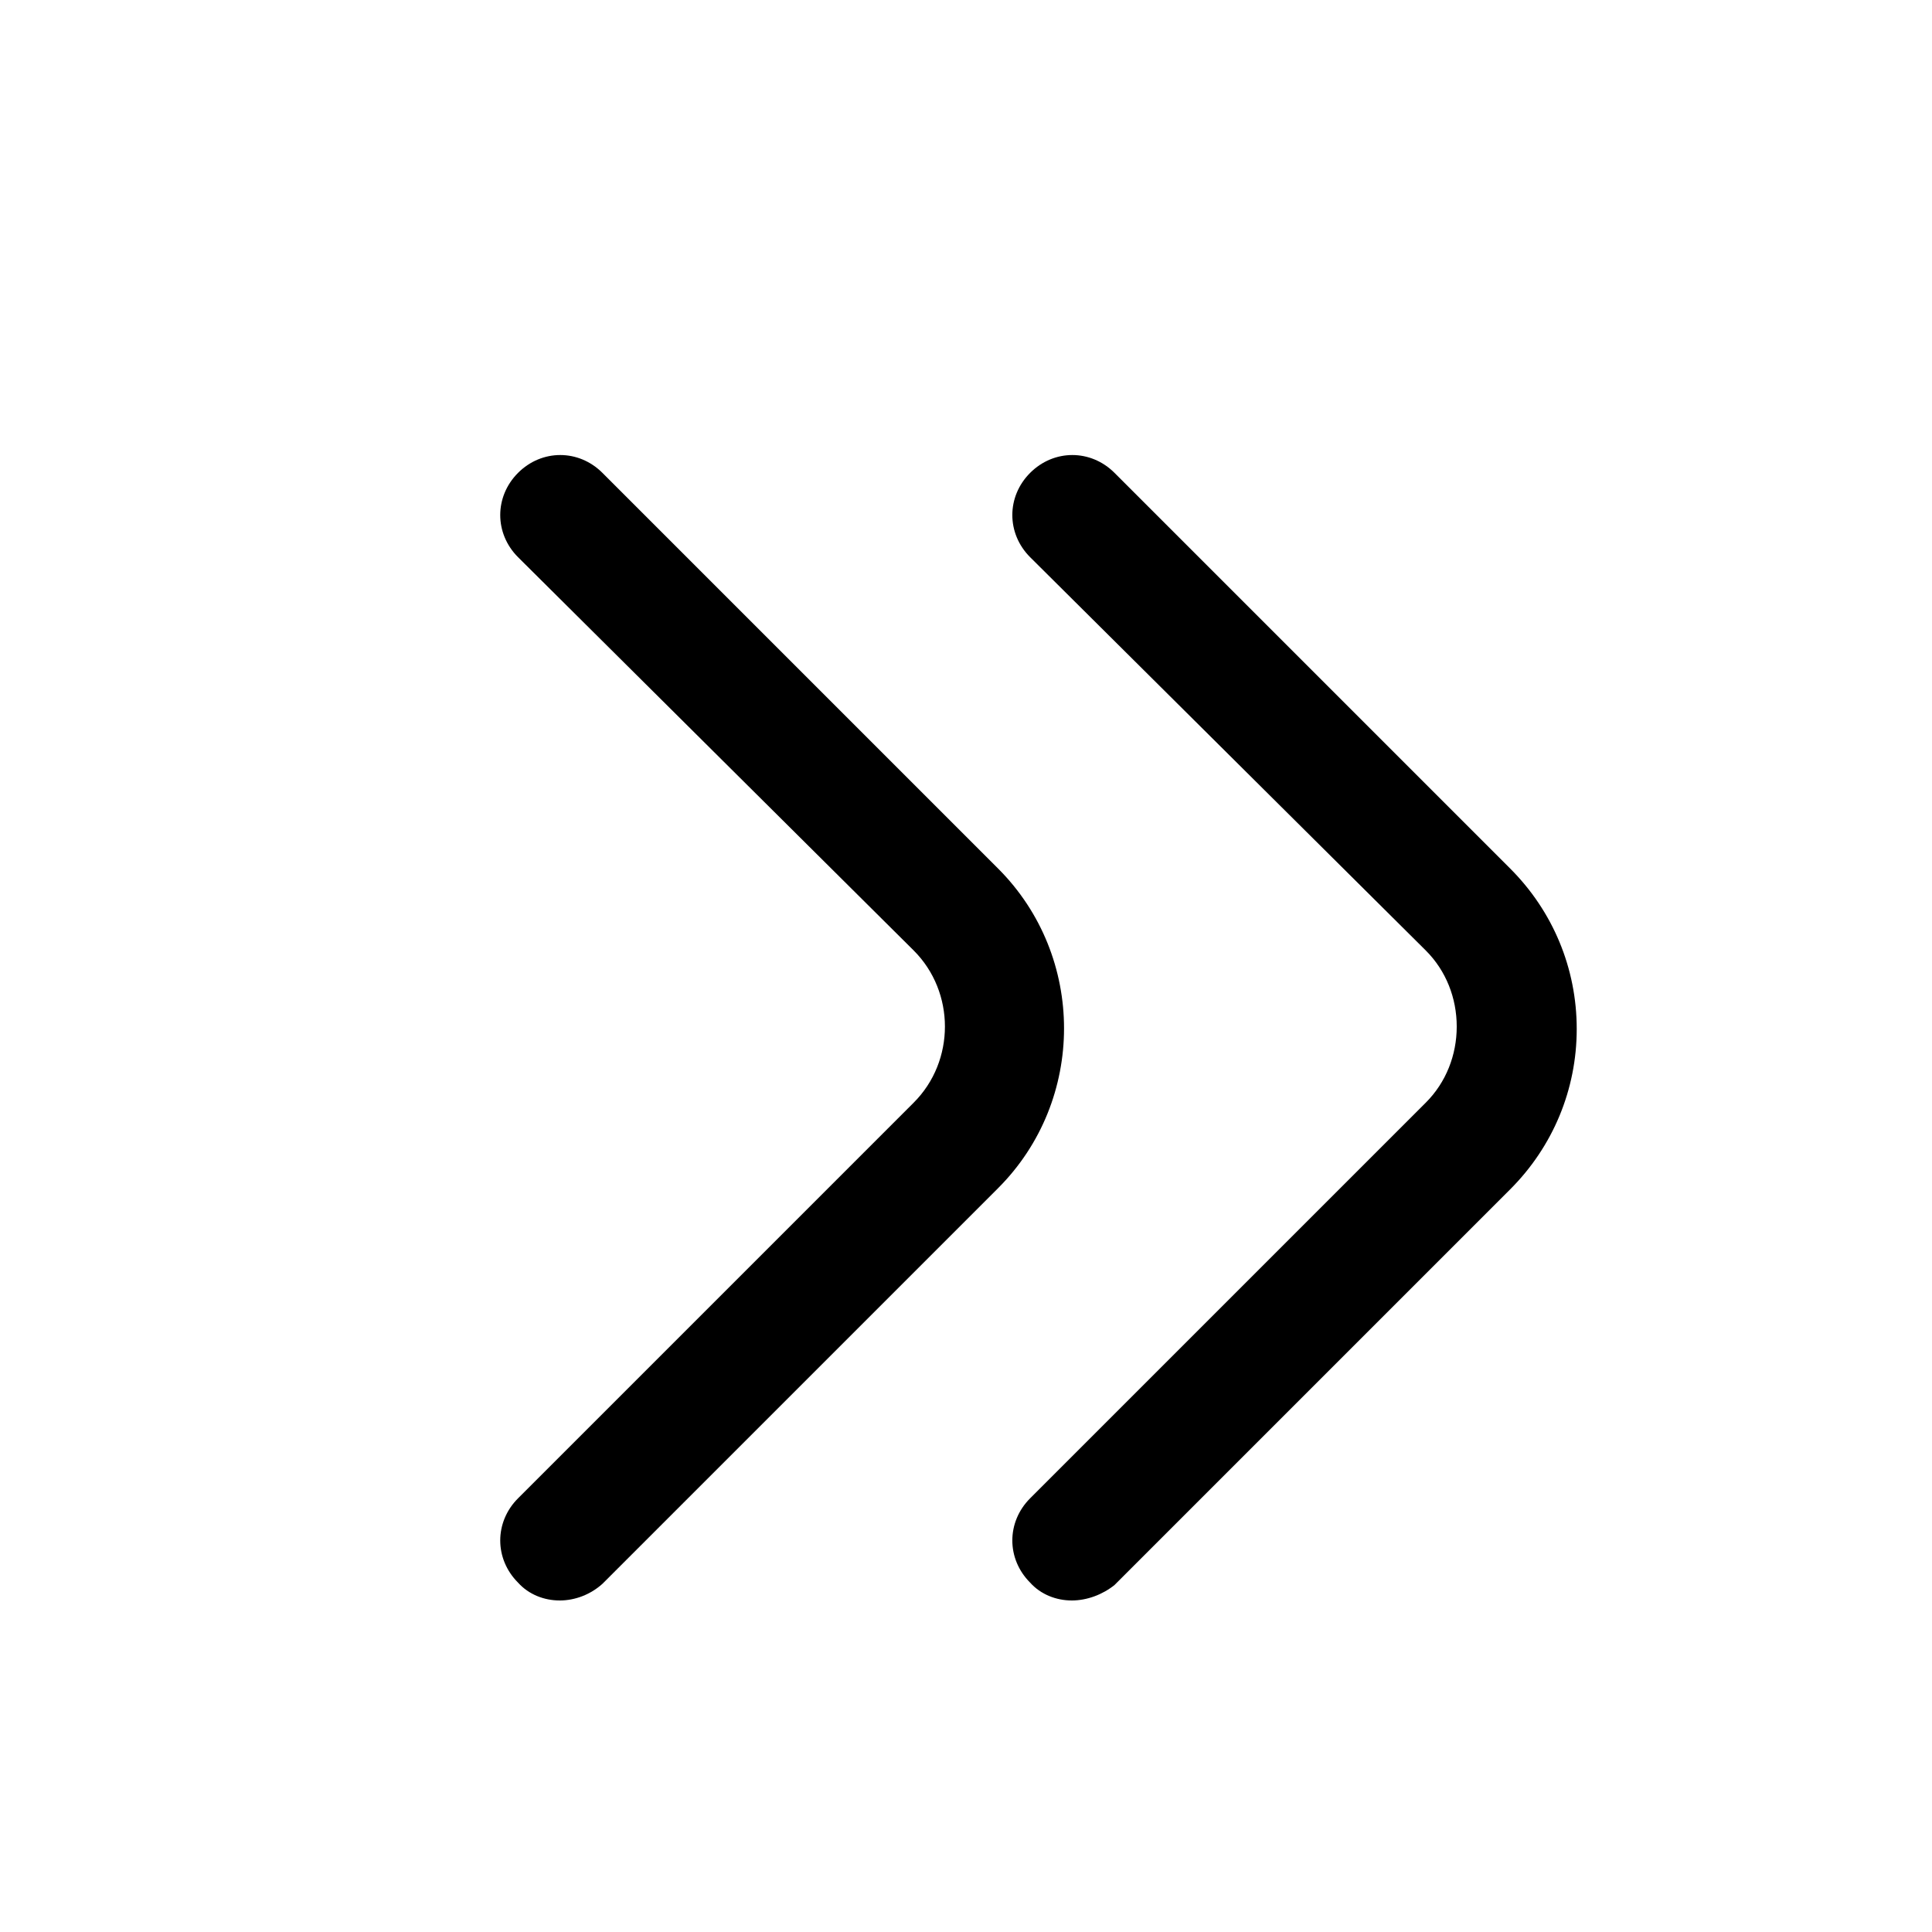 <?xml version="1.0" encoding="UTF-8"?>
<!-- Uploaded to: ICON Repo, www.svgrepo.com, Generator: ICON Repo Mixer Tools -->
<svg fill="#000000" width="800px" height="800px" version="1.1" viewBox="144 144 512 512" xmlns="http://www.w3.org/2000/svg">
 <g>
  <path d="m428.02 568.14c-4.094 0-8.188-1.574-11.02-4.723-6.297-6.297-6.297-16.059 0-22.355l104.86-104.86c5.352-5.352 8.188-12.594 8.188-20.152s-2.832-14.801-8.188-20.152l-104.86-104.23c-6.297-6.297-6.297-16.059 0-22.355s16.059-6.297 22.355 0l104.86 104.86c11.336 11.336 17.633 26.449 17.633 42.508s-6.297 31.172-17.633 42.508l-104.86 104.86c-3.148 2.519-7.242 4.094-11.336 4.094z"/>
  <path d="m292.31 568.14c-4.094 0-8.188-1.574-11.02-4.723-6.297-6.297-6.297-16.059 0-22.355l104.86-104.86c11.02-11.02 11.02-29.285 0-40.305l-104.86-104.23c-6.297-6.297-6.297-16.059 0-22.355 6.297-6.297 16.059-6.297 22.355 0l104.86 104.86c23.301 23.301 23.301 61.402 0 84.703l-104.86 104.86c-3.148 2.832-7.242 4.41-11.336 4.41z"/>
 </g>
</svg>